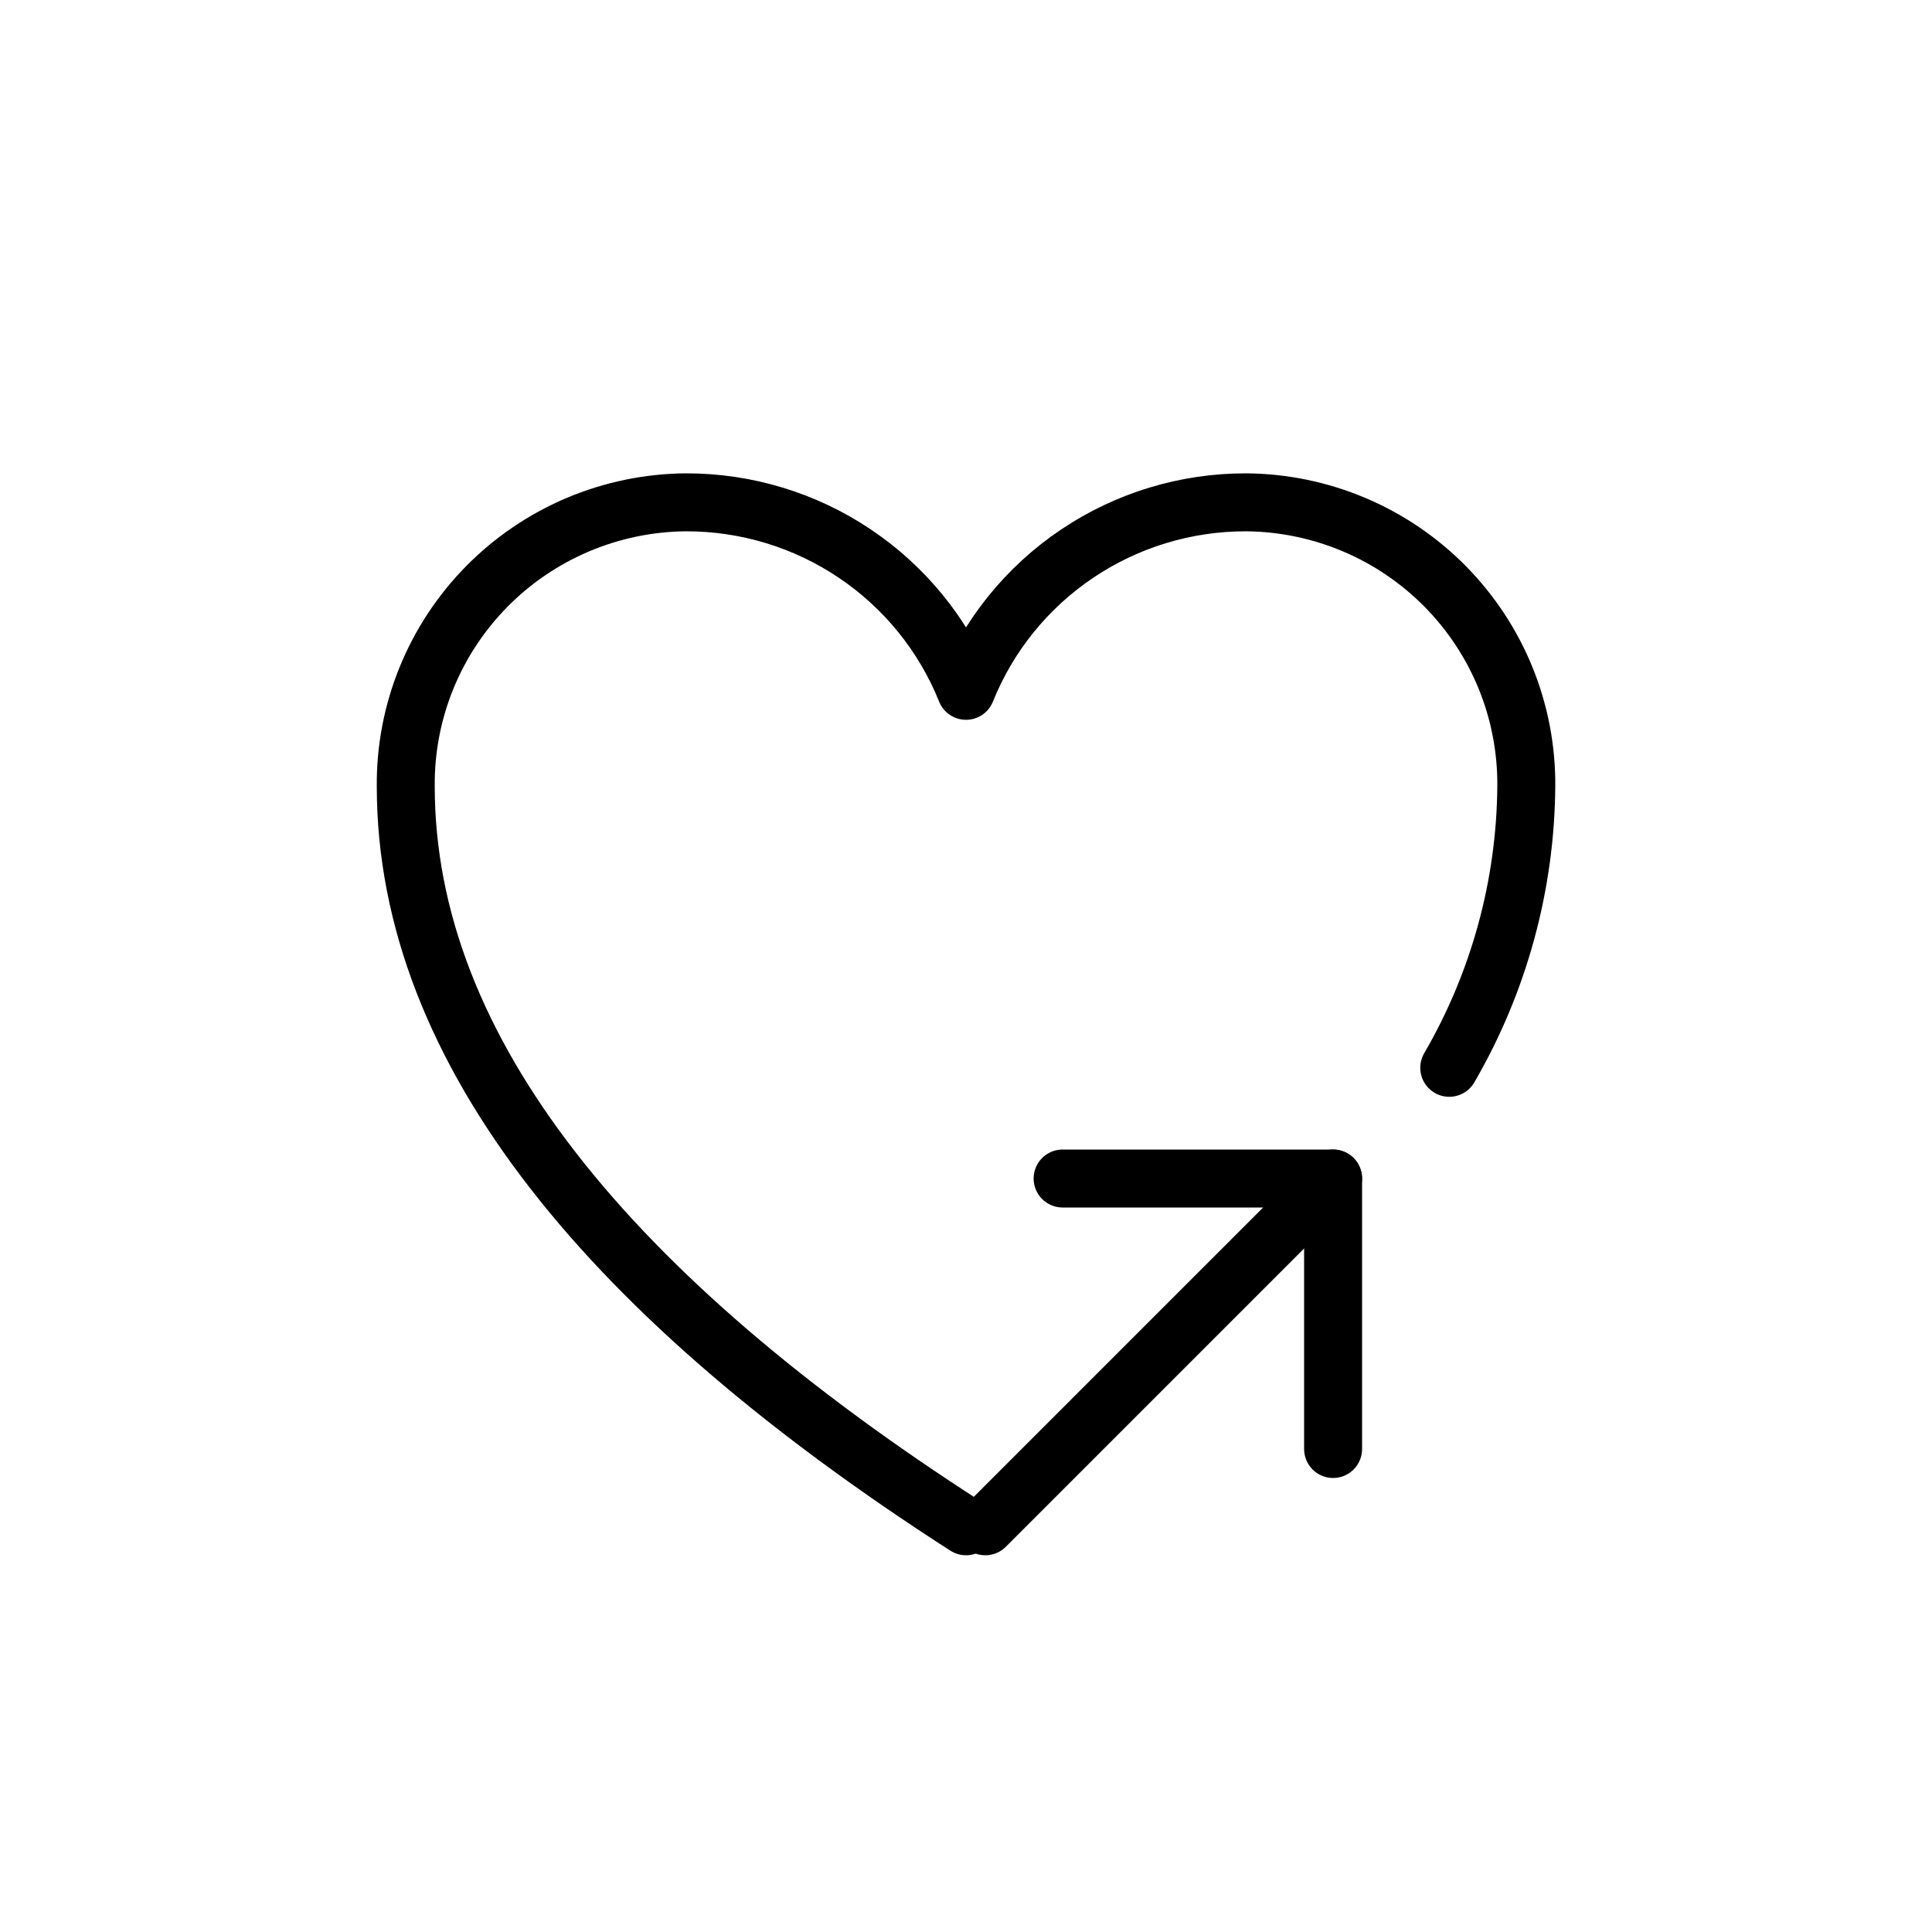 <?xml version="1.0" encoding="UTF-8"?> <svg xmlns="http://www.w3.org/2000/svg" width="100" height="100" viewBox="0 0 100 100" fill="none"><path d="M75.013 55.27C77.588 50.839 78.962 45.816 79.001 40.696C79.016 38.781 78.654 36.883 77.934 35.109C77.214 33.334 76.15 31.719 74.804 30.354C73.457 28.989 71.855 27.902 70.087 27.155C68.319 26.408 66.421 26.016 64.501 26C61.382 25.994 58.333 26.92 55.748 28.66C53.163 30.399 51.161 32.871 50.001 35.757C48.841 32.871 46.839 30.399 44.254 28.66C41.669 26.92 38.62 25.994 35.501 26C33.581 26.016 31.683 26.408 29.915 27.155C28.148 27.902 26.545 28.989 25.198 30.354C23.852 31.719 22.788 33.334 22.068 35.109C21.348 36.883 20.985 38.781 21.002 40.696C21.002 54.427 31.635 67.195 50.001 79" stroke="black" stroke-width="3" stroke-miterlimit="10" stroke-linecap="round" stroke-linejoin="round"></path><path d="M69.001 61L51.001 79" stroke="black" stroke-width="3" stroke-miterlimit="10" stroke-linecap="round" stroke-linejoin="round"></path><path d="M69.001 75L69.001 61L55.001 61" stroke="black" stroke-width="3" stroke-miterlimit="10" stroke-linecap="round" stroke-linejoin="round"></path></svg> 